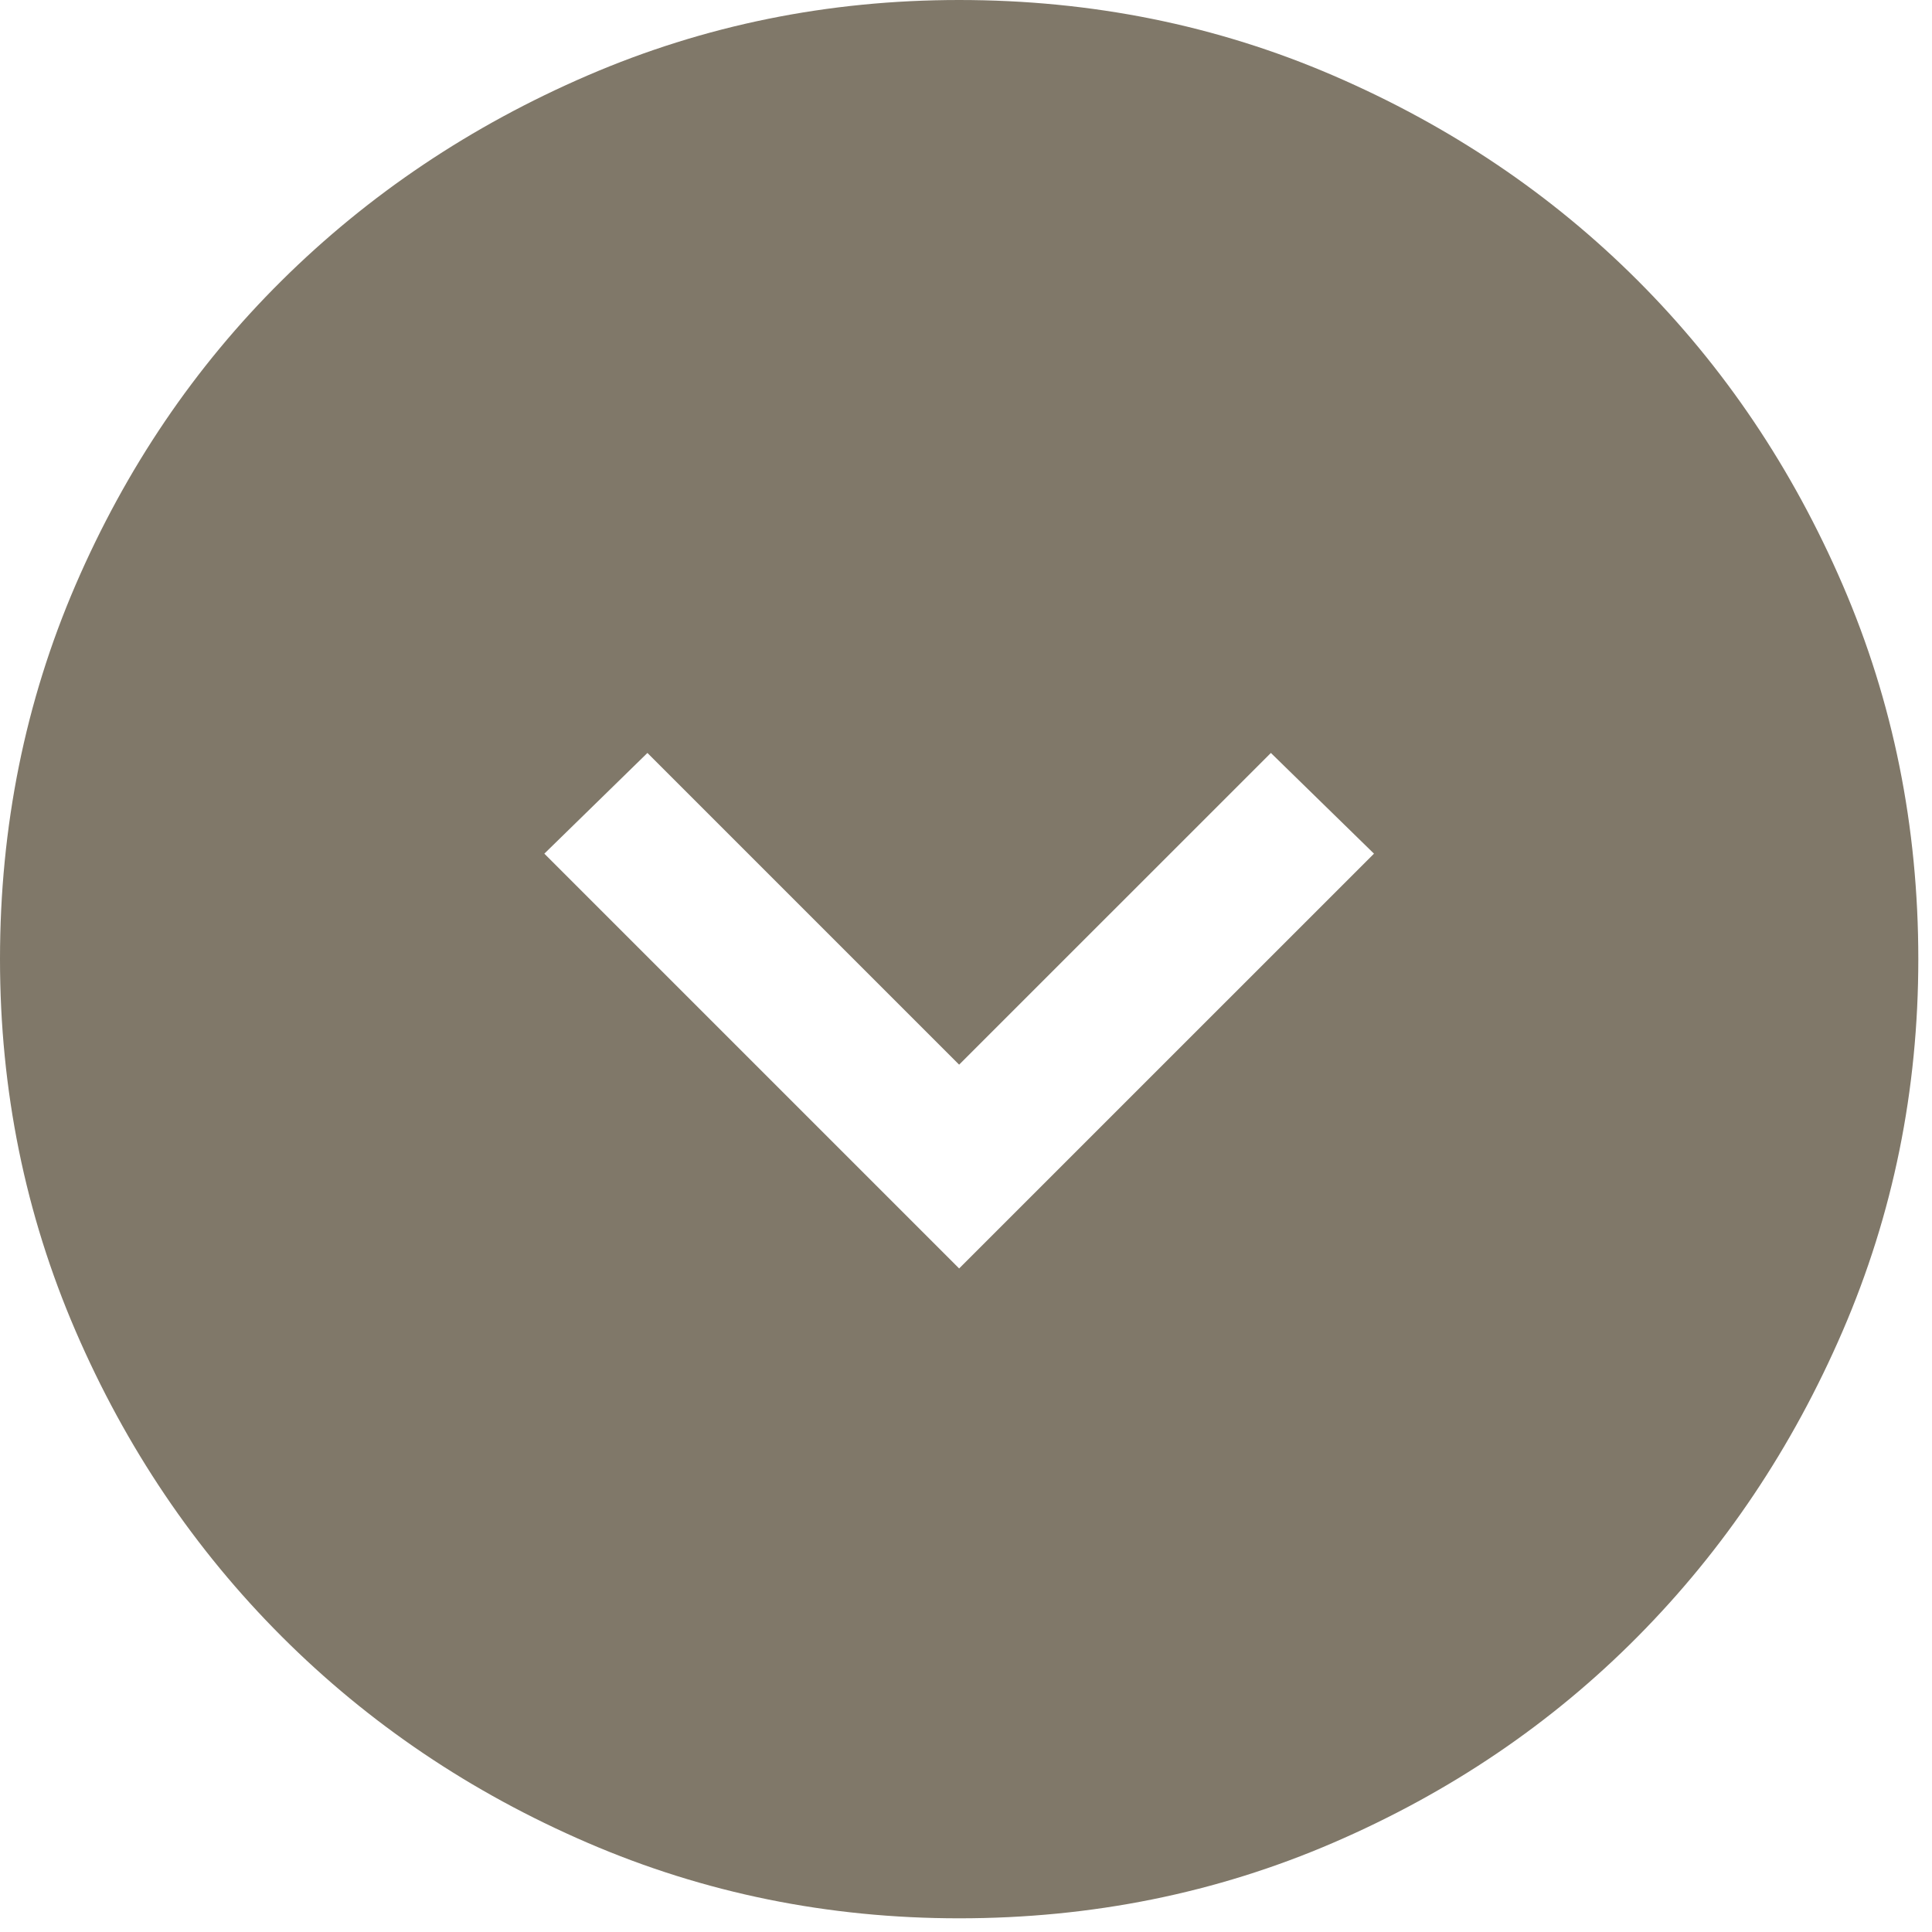 <svg xmlns="http://www.w3.org/2000/svg" width="47" height="47" viewBox="0 0 47 47" fill="none"><path d="M23.333 30.858L33.425 20.767L30.917 18.317L23.333 25.9L15.75 18.317L13.242 20.767L23.333 30.858ZM23.333 46.667C20.145 46.667 17.131 46.054 14.292 44.829C11.453 43.604 8.974 41.932 6.854 39.812C4.735 37.693 3.062 35.214 1.837 32.375C0.613 29.536 0 26.522 0 23.333C0 20.105 0.613 17.072 1.837 14.233C3.062 11.395 4.735 8.925 6.854 6.825C8.974 4.725 11.453 3.062 14.292 1.837C17.131 0.613 20.145 0 23.333 0C26.561 0 29.595 0.613 32.433 1.837C35.272 3.062 37.742 4.725 39.842 6.825C41.942 8.925 43.604 11.395 44.829 14.233C46.054 17.072 46.667 20.105 46.667 23.333C46.667 26.522 46.054 29.536 44.829 32.375C43.604 35.214 41.942 37.693 39.842 39.812C37.742 41.932 35.272 43.604 32.433 44.829C29.595 46.054 26.561 46.667 23.333 46.667Z" fill="#807869"></path></svg>
